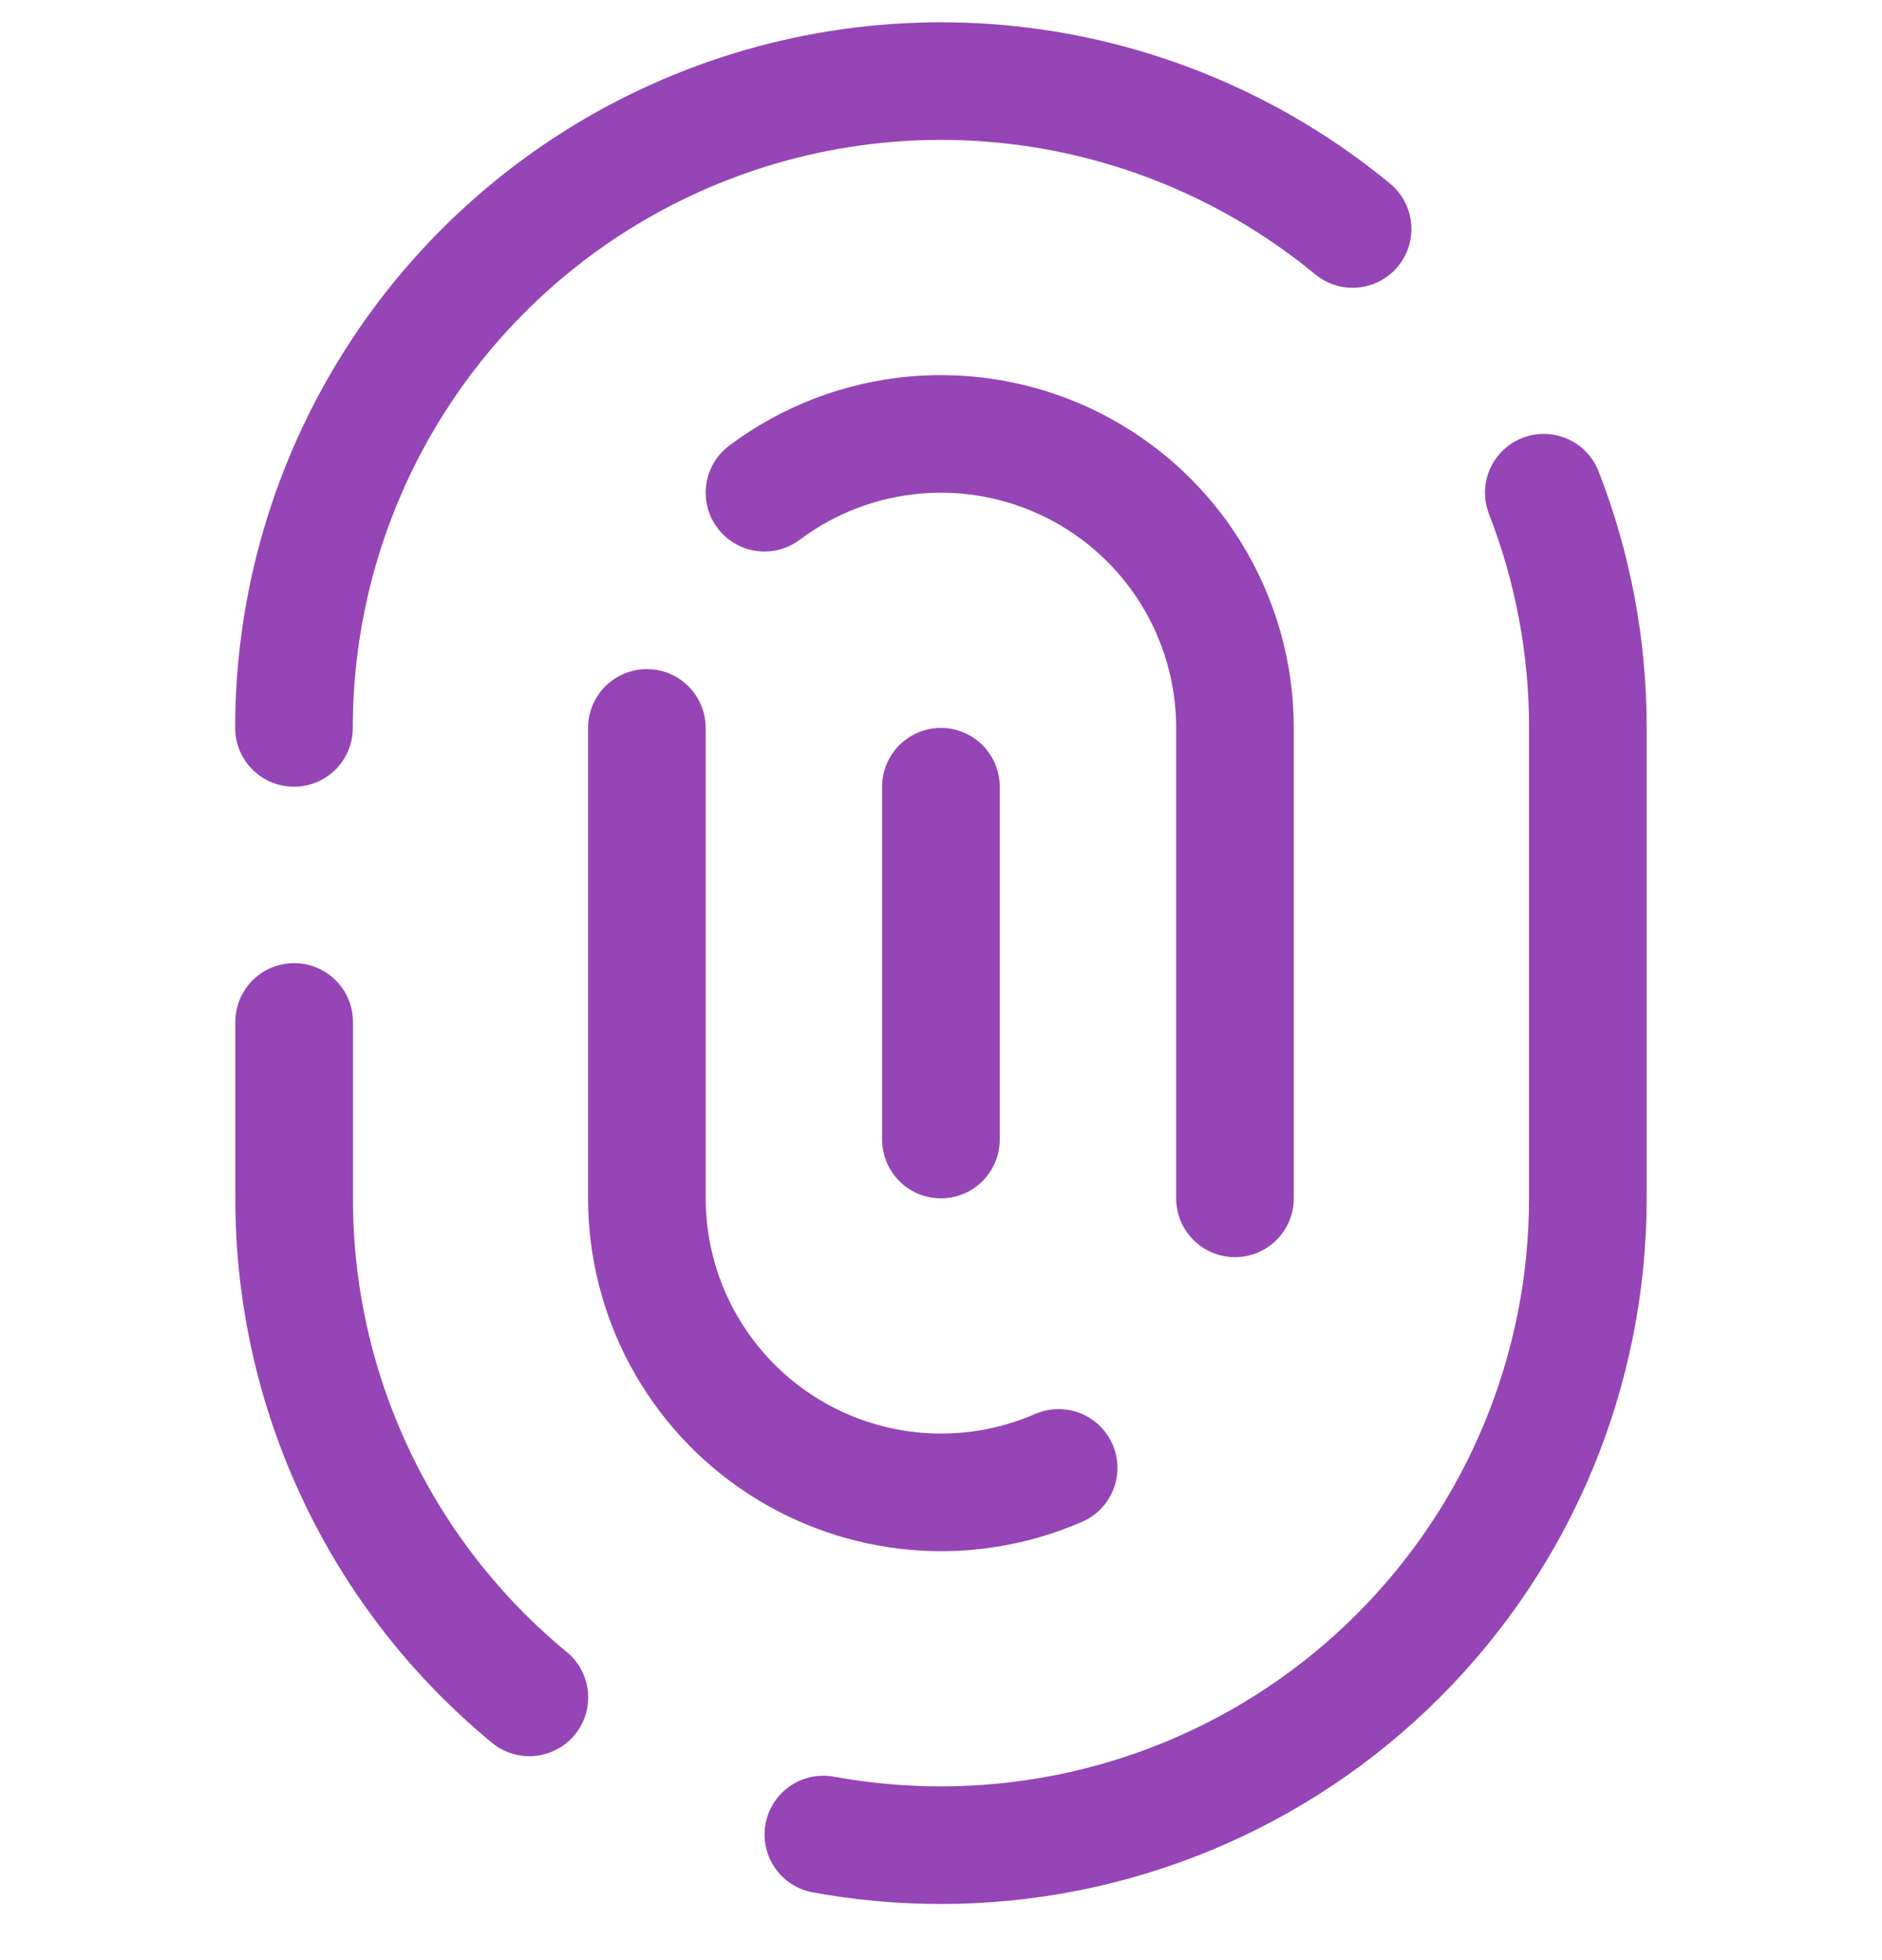 <svg width="24" height="25" viewBox="0 0 24 25" fill="none" xmlns="http://www.w3.org/2000/svg">
<g clip-path="url(#clip0)">
<path d="M3.749 9.284C3.749 7.72 4.194 6.187 5.032 4.866C5.87 3.545 7.066 2.489 8.481 1.822C9.896 1.155 11.472 0.904 13.025 1.098C14.577 1.293 16.042 1.925 17.249 2.92" stroke="#9545B6" stroke-width="1.5" stroke-linecap="round" stroke-linejoin="round"/>
<path d="M19.687 6.284C20.06 7.24 20.25 8.258 20.249 9.284V15.284C20.249 17.472 19.38 19.57 17.833 21.117C16.286 22.665 14.188 23.534 12 23.534C11.497 23.534 10.995 23.489 10.5 23.398" stroke="#9545B6" stroke-width="1.5" stroke-linecap="round" stroke-linejoin="round"/>
<path d="M6.751 21.649C5.812 20.876 5.056 19.904 4.537 18.803C4.018 17.703 3.75 16.501 3.751 15.284V13.034" stroke="#9545B6" stroke-width="1.5" stroke-linecap="round" stroke-linejoin="round"/>
<path d="M15.749 15.284V9.284C15.749 8.588 15.555 7.905 15.189 7.313C14.823 6.72 14.299 6.242 13.676 5.93C13.053 5.619 12.356 5.487 11.662 5.549C10.969 5.612 10.306 5.866 9.749 6.284" stroke="#9545B6" stroke-width="1.5" stroke-linecap="round" stroke-linejoin="round"/>
<path d="M8.249 9.284V15.284C8.25 15.907 8.405 16.52 8.701 17.067C8.998 17.615 9.425 18.08 9.946 18.421C10.467 18.762 11.065 18.968 11.685 19.021C12.306 19.073 12.929 18.971 13.5 18.722" stroke="#9545B6" stroke-width="1.5" stroke-linecap="round" stroke-linejoin="round"/>
<path d="M11.999 10.034V14.534" stroke="#9545B6" stroke-width="1.5" stroke-linecap="round" stroke-linejoin="round"/>
</g>
<defs>
<clipPath id="clip0">
<rect width="24" height="24" fill="white" transform="translate(0 0.284)"/>
</clipPath>
</defs>
</svg>
